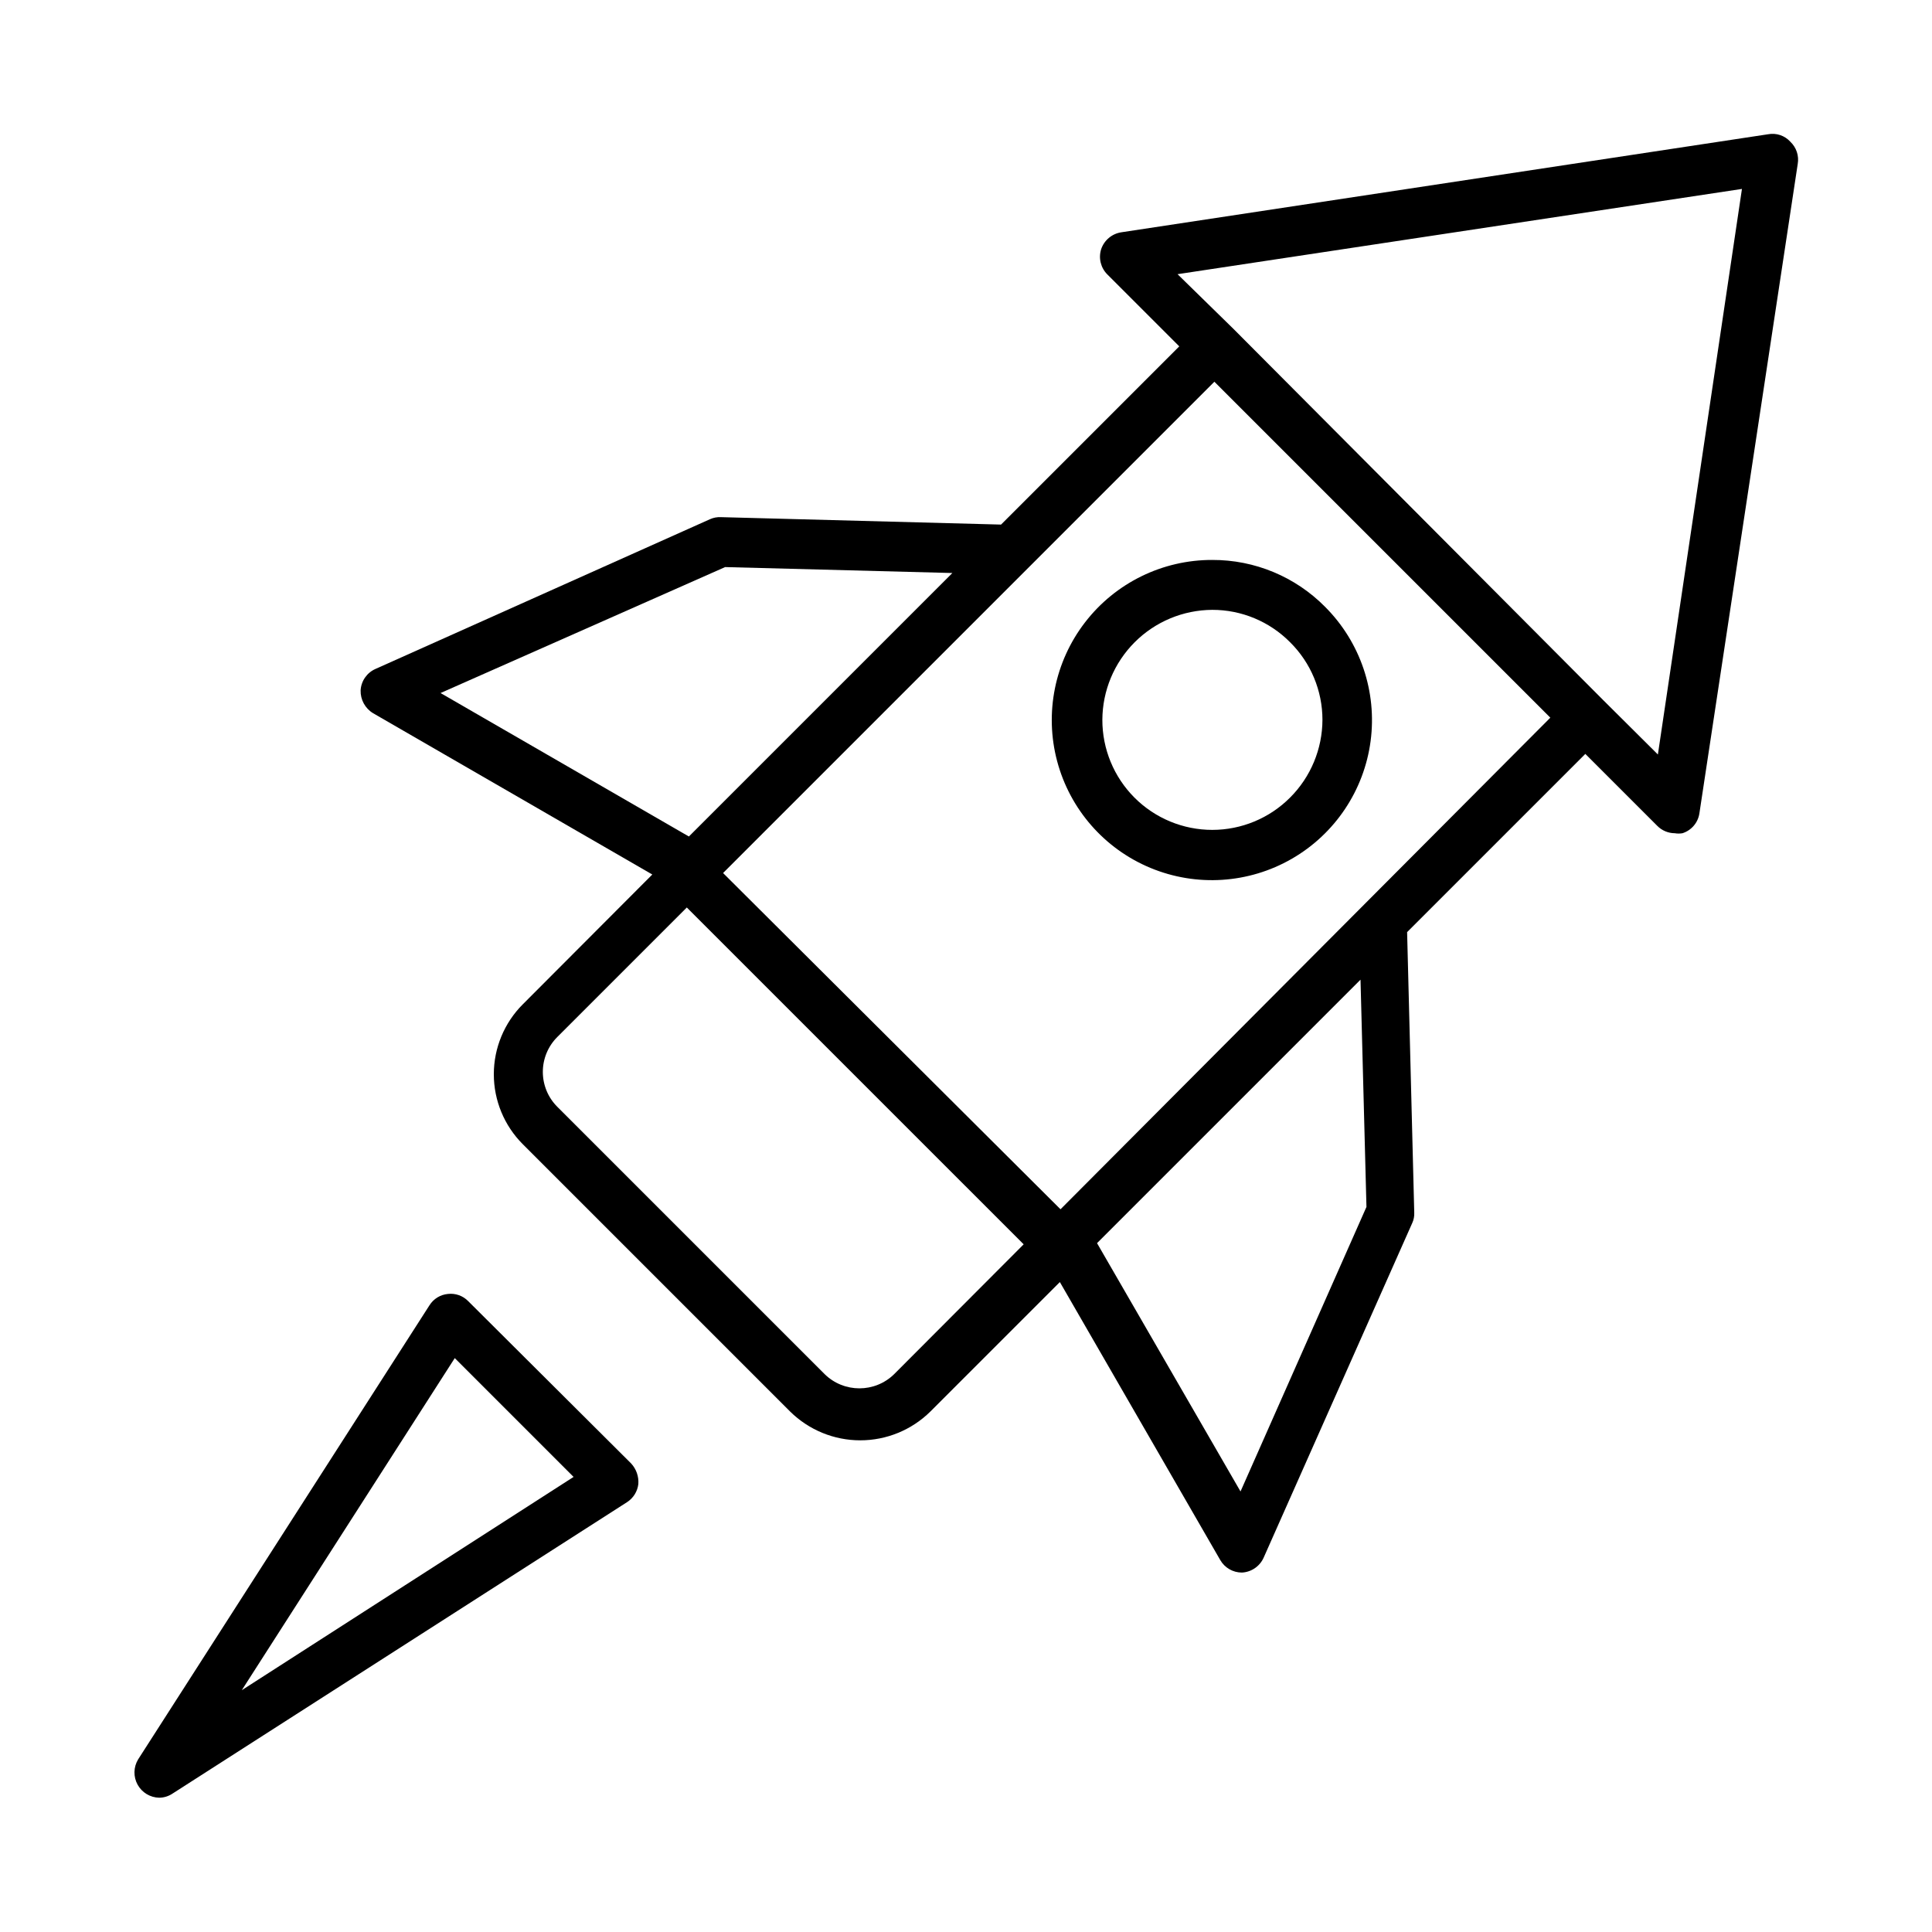 <?xml version="1.0" encoding="UTF-8"?>
<!-- Uploaded to: ICON Repo, www.svgrepo.com, Generator: ICON Repo Mixer Tools -->
<svg fill="#000000" width="800px" height="800px" version="1.1" viewBox="144 144 512 512" xmlns="http://www.w3.org/2000/svg">
 <g>
  <path d="m618.45 181.55c-1.492-1.637-3.727-2.383-5.902-1.969l-171.38 25.977c-2.484 0.371-4.551 2.106-5.352 4.488-0.746 2.363-0.109 4.945 1.652 6.691l19.051 19.051-47.23 47.23-74.234-1.969c-1-0.051-2 0.137-2.914 0.551l-88.637 39.676c-2.273 1-3.793 3.191-3.938 5.668-0.07 2.469 1.191 4.785 3.305 6.062l73.996 42.746-34.32 34.402v-0.004c-4.918 4.918-7.68 11.586-7.68 18.539s2.762 13.621 7.68 18.539l70.848 70.848c4.953 4.887 11.625 7.625 18.578 7.625 6.957 0 13.629-2.738 18.578-7.625l34.32-34.32 42.512 73.68c1.184 2.055 3.379 3.316 5.746 3.309 2.5-0.133 4.719-1.652 5.746-3.938l39.359-88.641v0.004c0.418-0.887 0.605-1.859 0.555-2.836l-1.891-74.312 47.23-47.23 19.051 19.051c1.223 1.25 2.894 1.957 4.644 1.969 0.68 0.117 1.371 0.117 2.047 0 2.383-0.758 4.125-2.805 4.488-5.277l26.055-172.08c0.383-2.172-0.355-4.394-1.969-5.902zm-357.7 146.11 75.414-33.379 60.223 1.574-69.824 69.824zm101.79 180.5-70.848-70.848c-2.457-2.453-3.836-5.781-3.836-9.25s1.379-6.797 3.836-9.25l34.32-34.32 89.27 89.266-34.32 34.402c-5.113 5.019-13.309 5.019-18.422 0zm110.21 31.094-38.023-65.809 69.824-69.824 1.574 60.223zm-47.703-74.785-89.426-89.109 130.2-130.2 89.031 89.031zm158.31-120.52-14.484-14.406-98.008-98.398-14.801-14.484 149.57-22.594z"/>
  <path d="m465.26 292.39c-13.195-0.031-25.656 6.082-33.711 16.535s-10.785 24.059-7.391 36.809c3.394 12.754 12.527 23.199 24.711 28.266 12.188 5.066 26.035 4.176 37.469-2.41 11.434-6.586 19.156-18.117 20.887-31.199 1.73-13.082-2.723-26.227-12.051-35.562-7.894-7.996-18.676-12.48-29.914-12.438zm20.625 62.977c-5.465 5.481-12.879 8.559-20.617 8.562-7.738 0-15.156-3.074-20.621-8.551-5.465-5.473-8.527-12.898-8.512-20.637 0.039-7.711 3.121-15.094 8.574-20.547 5.453-5.457 12.84-8.535 20.551-8.578 7.746-0.012 15.172 3.078 20.625 8.582 5.484 5.43 8.57 12.824 8.578 20.543-0.02 7.738-3.106 15.156-8.578 20.625z"/>
  <path d="m268.06 488.8c-1.395-1.426-3.371-2.121-5.352-1.891-2.004 0.18-3.809 1.289-4.883 2.992l-77.223 120.36c-1.238 2.043-1.293 4.594-0.137 6.691 1.152 2.094 3.336 3.414 5.727 3.461 1.262-0.012 2.492-0.395 3.543-1.102l120.44-77.223c1.664-1.074 2.762-2.836 2.992-4.805 0.145-1.992-0.539-3.957-1.891-5.43zm-59.984 103.12 56.441-88.008 31.488 31.488z"/>
 </g>
</svg>